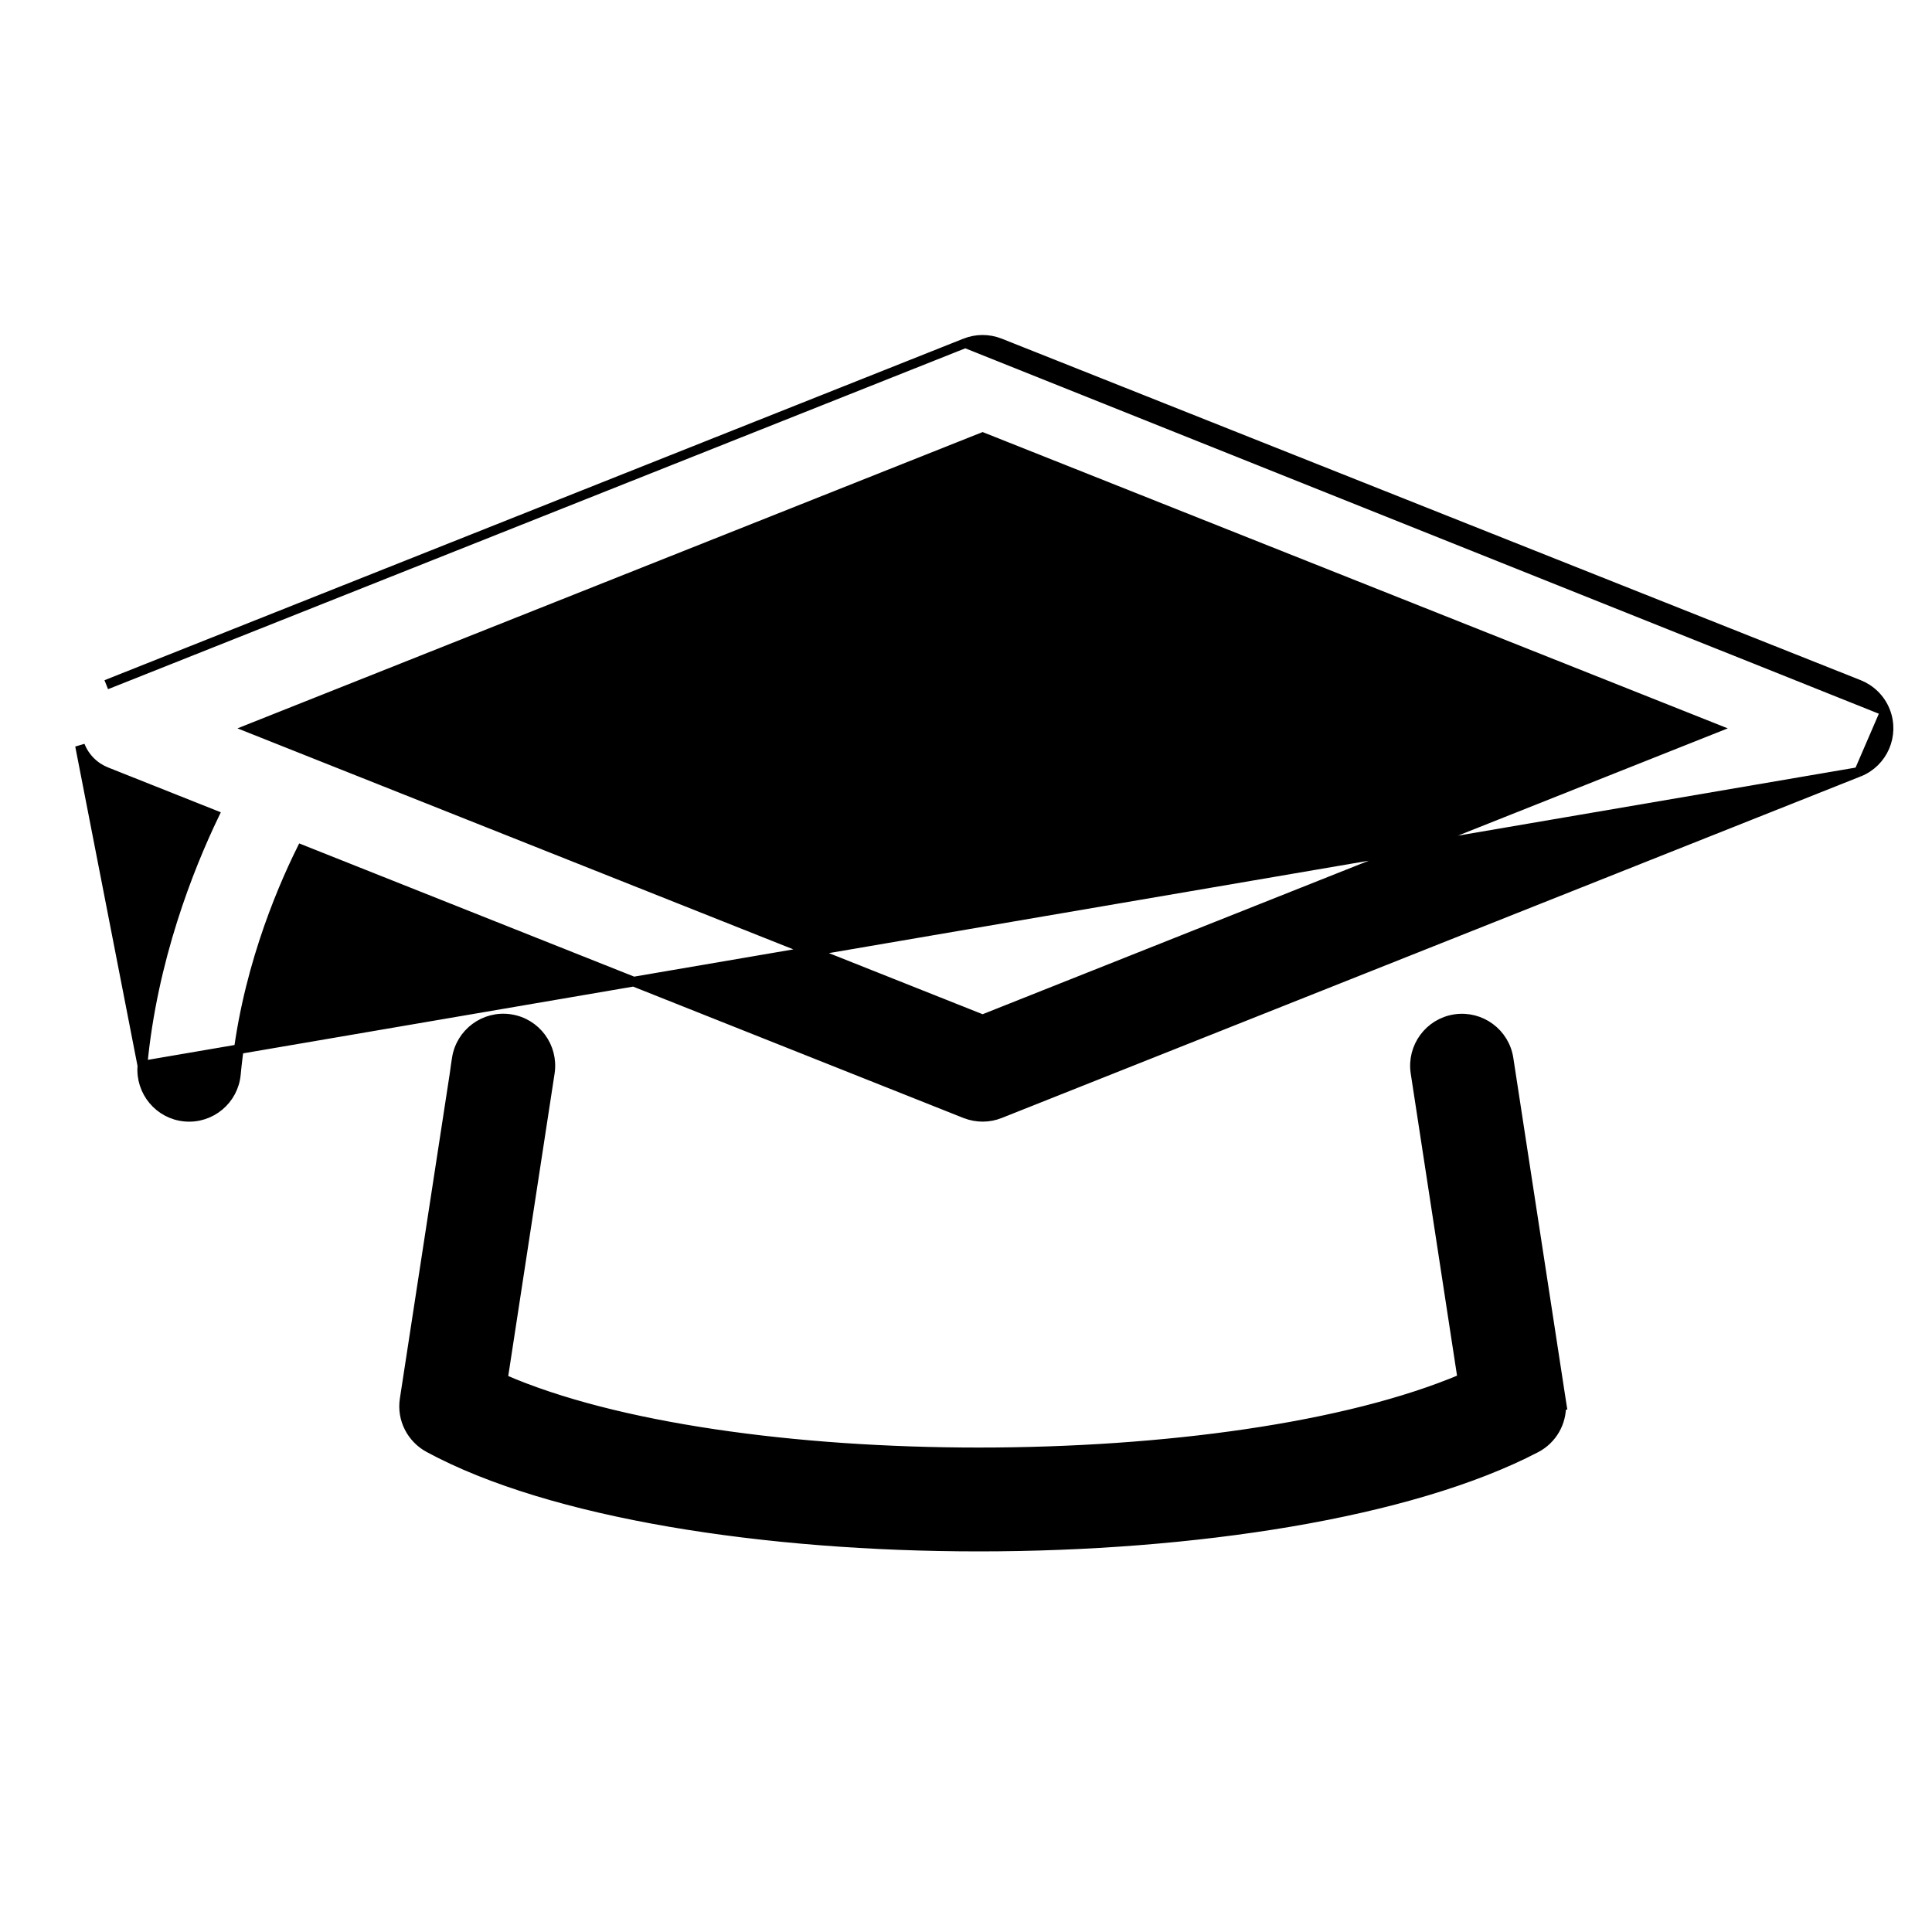 <svg width="40" height="40" viewBox="0 0 40 40" fill="none" xmlns="http://www.w3.org/2000/svg">
<g clip-path="url(#clip0_879_4724)">
<path d="M2.948 22.064L2.949 22.064C3.154 19.866 3.908 17.968 4.435 16.871L2.2 15.982L2.2 15.982C1.961 15.886 1.759 15.697 1.656 15.437L2.948 22.064ZM2.948 22.064C2.902 22.598 3.295 23.071 3.829 23.119C4.364 23.167 4.836 22.772 4.884 22.238C5.072 20.226 5.788 18.508 6.243 17.589L19.985 23.054L19.986 23.054C20.226 23.148 20.48 23.142 20.702 23.054L20.702 23.054L38.487 15.982M2.948 22.064L38.487 15.982M19.985 7.104L19.986 7.104C20.208 7.016 20.462 7.01 20.702 7.104L20.702 7.104L38.488 14.176L38.488 14.176C38.726 14.272 38.929 14.461 39.032 14.722M19.985 7.104L39.032 14.722M19.985 7.104L2.2 14.176L19.985 7.104ZM39.032 14.722C39.229 15.219 38.985 15.785 38.488 15.982M39.032 14.722C39.032 14.722 39.032 14.722 39.032 14.722L38.488 15.982M38.488 15.982L38.487 15.982M38.488 15.982L38.487 15.982M9.44 22.028L9.457 21.918C9.537 21.386 10.033 21.019 10.565 21.099C11.097 21.178 11.462 21.674 11.384 22.206L11.384 22.207L10.412 28.551C12.726 29.561 16.468 30.07 20.265 30.07C24.087 30.07 27.887 29.558 30.277 28.544L29.306 22.208L29.306 22.208C29.227 21.676 29.593 21.18 30.125 21.1C30.657 21.021 31.153 21.387 31.233 21.919C31.233 21.919 31.233 21.919 31.233 21.919L32.315 28.97L32.333 29.085H32.322C32.333 29.445 32.142 29.797 31.801 29.976L31.801 29.976C29.185 31.34 24.691 32.02 20.266 32.02C15.848 32.02 11.406 31.343 8.876 29.971L8.876 29.971C8.526 29.78 8.313 29.386 8.378 28.968M9.44 22.028L8.477 28.984M9.44 22.028L9.443 22.029M9.44 22.028L9.556 21.932M8.378 28.968L8.477 28.984M8.378 28.968L8.378 28.969L8.477 28.984M8.378 28.968L9.443 22.029M8.477 28.984L9.544 22.032L9.443 22.029M9.443 22.029L9.46 21.918L9.46 21.918L9.556 21.932M9.556 21.932L9.556 21.932C9.557 21.924 9.558 21.917 9.56 21.909C9.564 21.883 9.57 21.858 9.577 21.833L9.563 21.833L9.56 21.833L9.556 21.932ZM6.135 15.456L6.133 15.456L5.187 15.08L20.344 9.053L35.501 15.08L20.344 21.106L6.188 15.478C6.177 15.472 6.166 15.468 6.157 15.465C6.153 15.463 6.15 15.462 6.147 15.461C6.142 15.459 6.139 15.458 6.135 15.456ZM9.556 21.933L9.559 21.933L9.556 21.933Z" fill="black" stroke="black" stroke-width="0.2"/>
</g>
<defs>
<clipPath id="clip0_879_4724">
<rect width="40" height="40" fill="white"/>
</clipPath>
</defs>
</svg>
